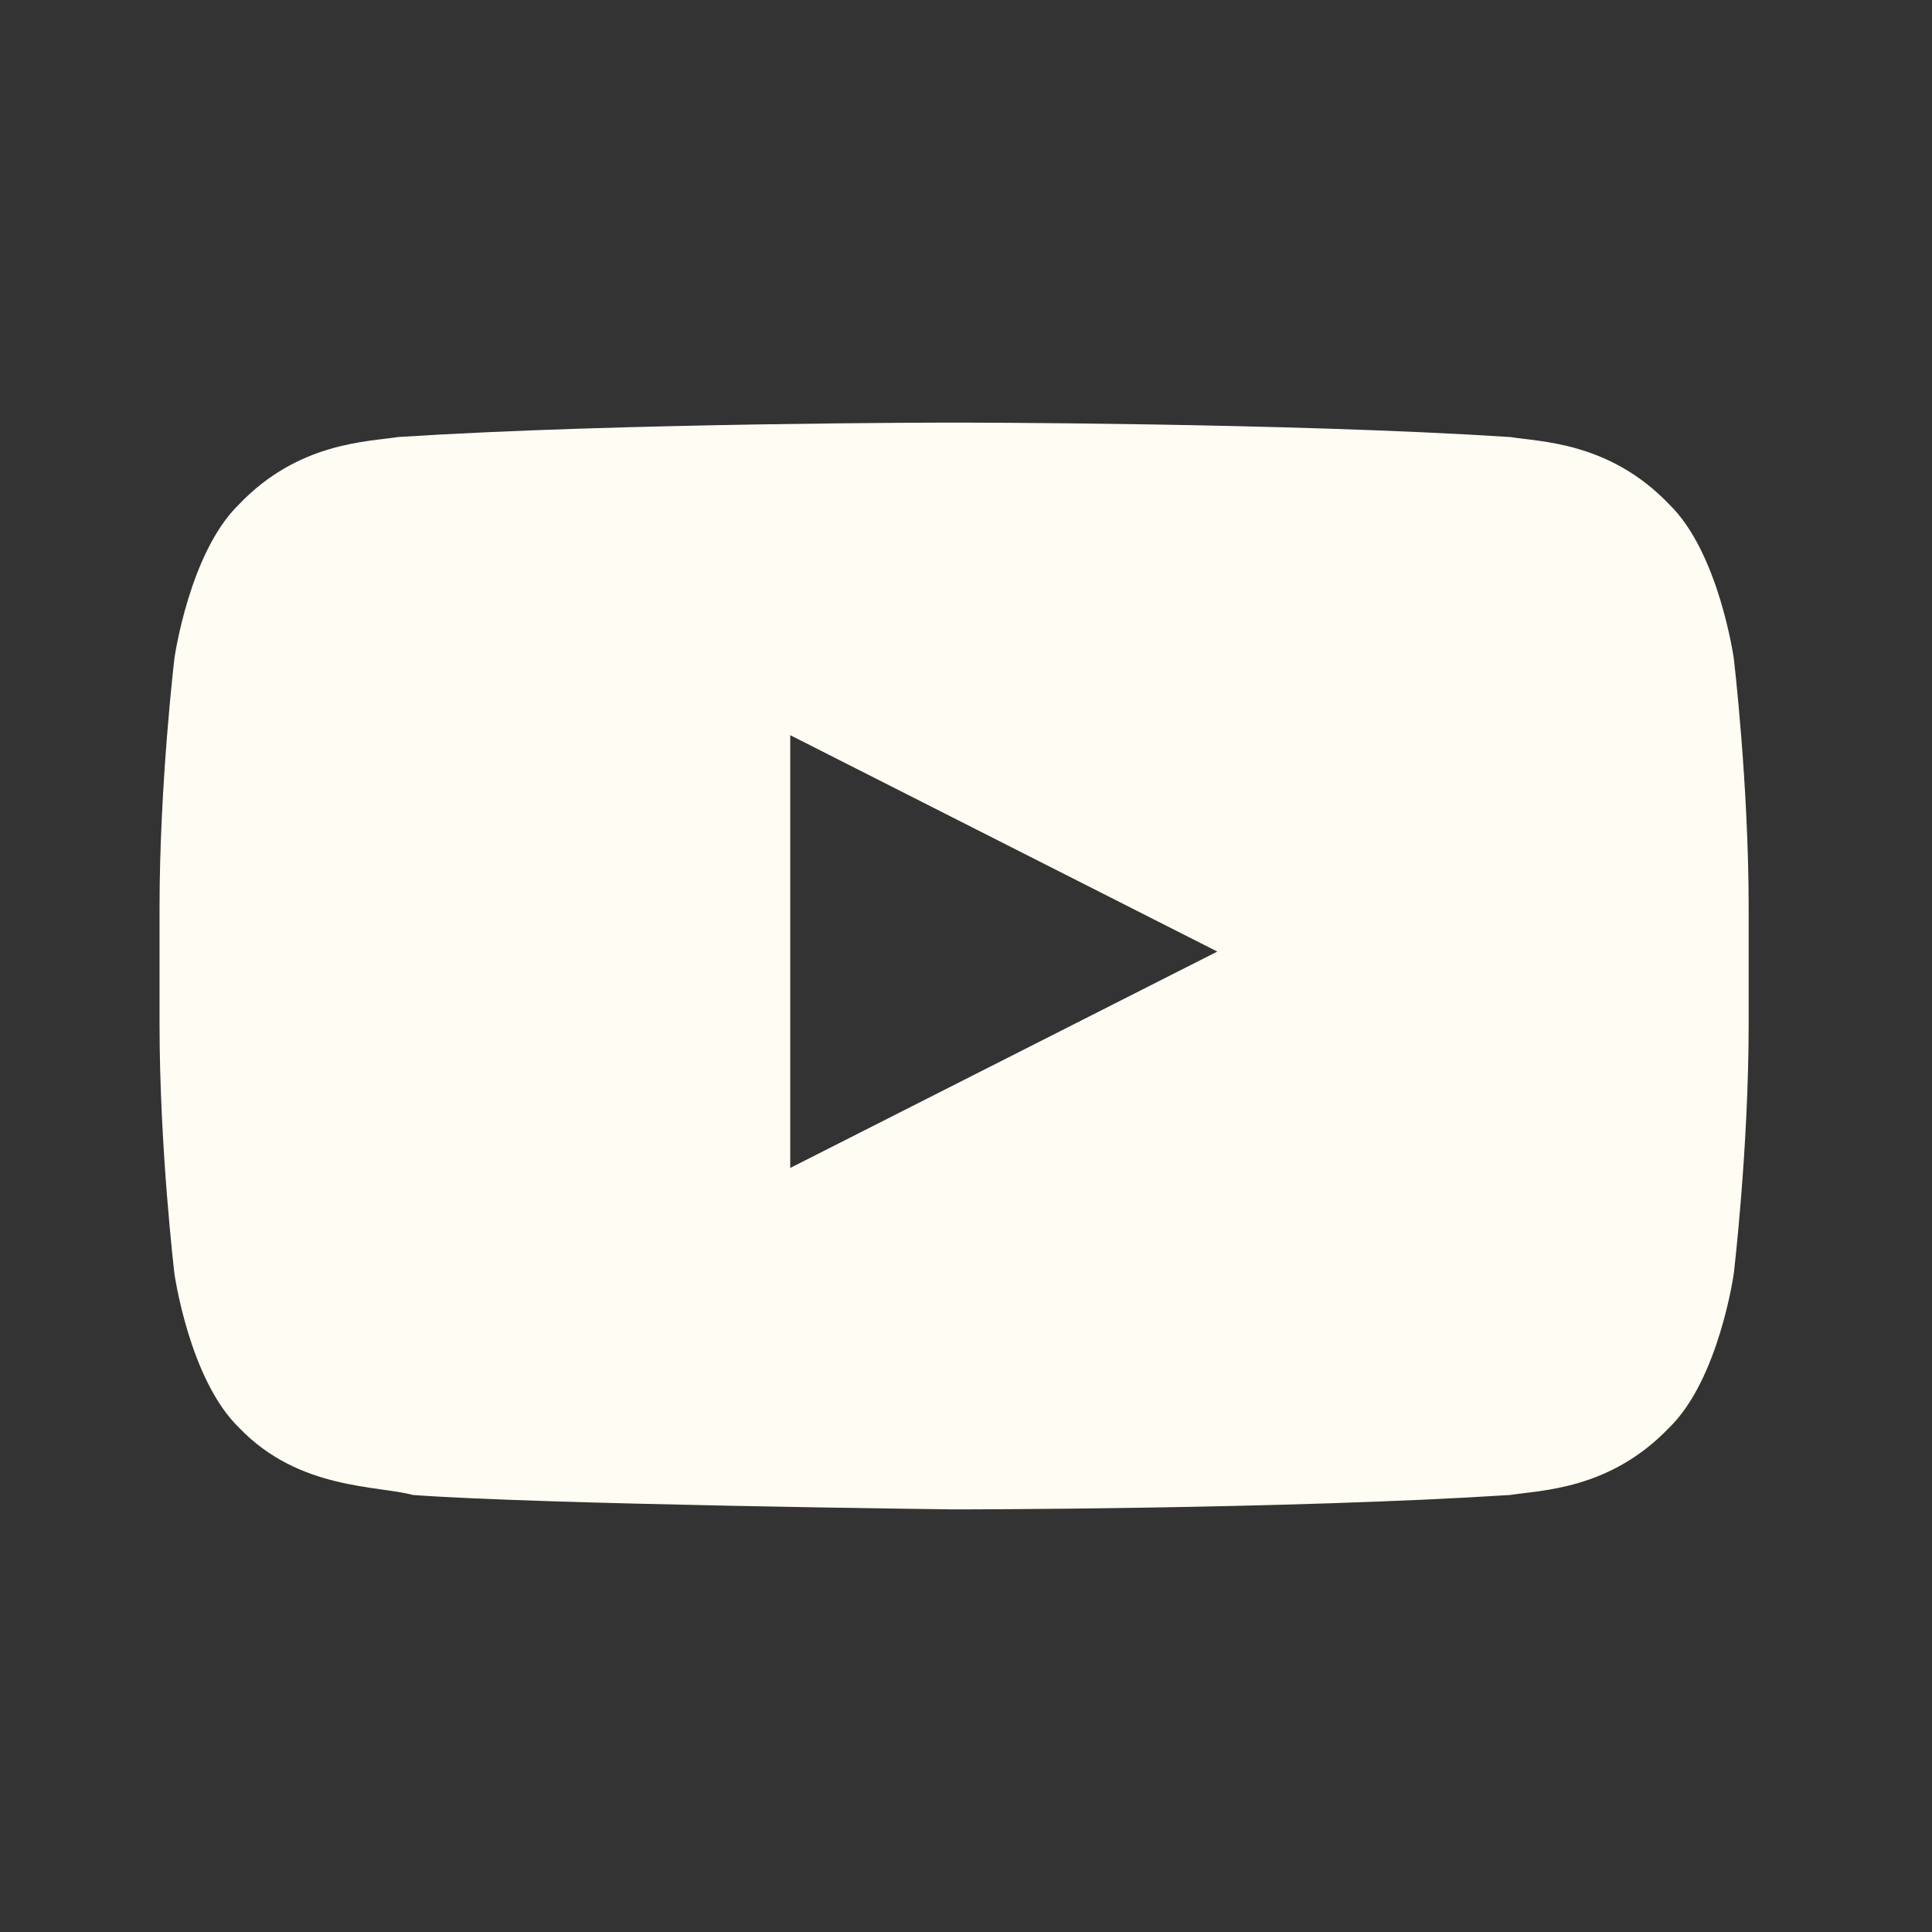 <?xml version="1.0" encoding="UTF-8"?>
<svg width="38px" height="38px" viewBox="0 0 38 38" version="1.1" xmlns="http://www.w3.org/2000/svg" xmlns:xlink="http://www.w3.org/1999/xlink">
    <rect x="0" y="0" width="38" height="38" fill="#333333" stroke="none"/>
    <title>footer-social-youtube</title>
    <g id="footer-social-youtube" stroke="none" stroke-width="1" fill="none" fill-rule="evenodd">
        <g id="Group-18" transform="translate(-0.468, 0)">
            <rect id="Rectangle" x="0" y="0" width="38.468" height="38"></rect>
            <path d="M34.569,12.947 C34.569,12.947 34.276,10.866 33.299,9.92 C32.127,8.691 30.759,8.691 30.173,8.596 C25.778,8.312 19.234,8.312 19.234,8.312 L19.234,8.312 C19.234,8.312 12.69,8.312 8.295,8.596 C7.709,8.691 6.341,8.691 5.169,9.92 C4.192,10.866 3.899,12.947 3.899,12.947 C3.899,12.947 3.606,15.406 3.606,17.865 L3.606,20.135 C3.606,22.594 3.899,25.053 3.899,25.053 C3.899,25.053 4.192,27.134 5.169,28.08 C6.341,29.309 7.904,29.215 8.588,29.404 C11.127,29.593 19.234,29.688 19.234,29.688 C19.234,29.688 25.778,29.688 30.173,29.404 C30.759,29.309 32.127,29.309 33.299,28.08 C34.276,27.134 34.569,25.053 34.569,25.053 C34.569,25.053 34.862,22.594 34.862,20.135 L34.862,17.865 C34.862,15.406 34.569,12.947 34.569,12.947 Z M16.011,22.972 L16.011,14.46 L24.411,18.716 L16.011,22.972 Z" id="Shape" fill="#FFFDF3" fill-rule="nonzero"></path>
        </g>
    </g>
</svg>